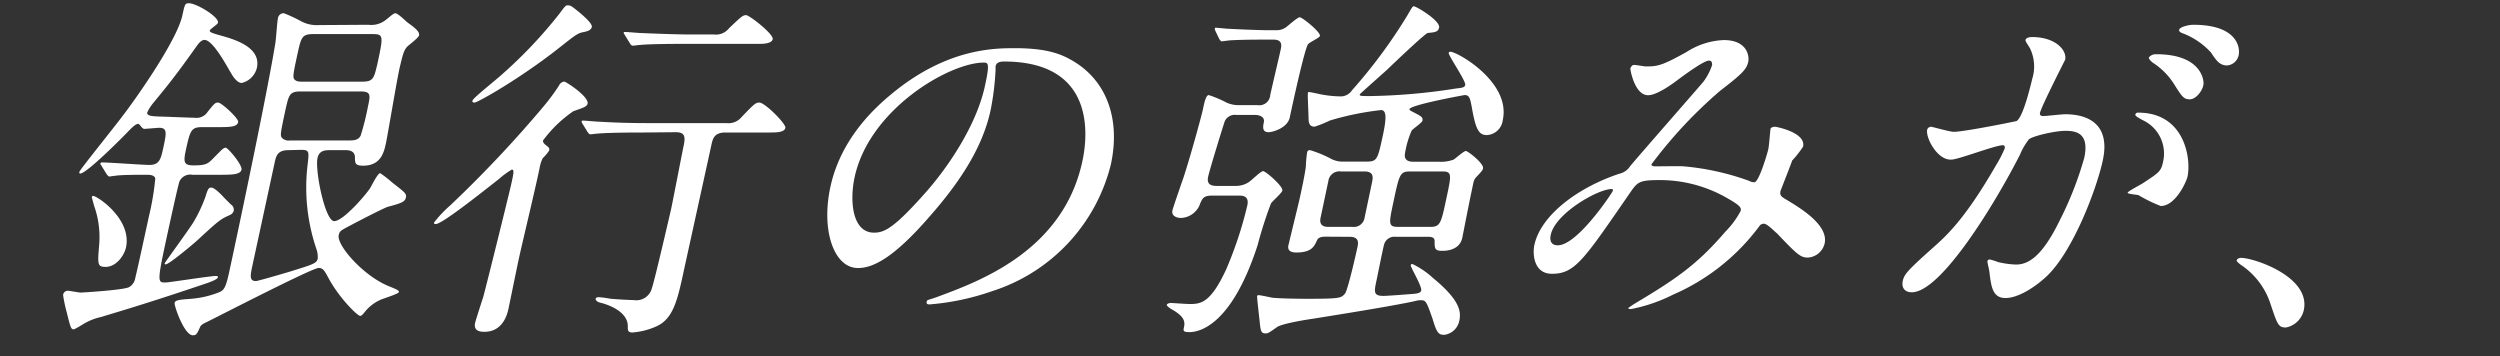 <svg xmlns="http://www.w3.org/2000/svg" viewBox="0 0 330 47"><rect x="0" y="0" width="330" height="47" fill="#333333" stroke="none"/><defs><style>.cls-1{fill:#fff;}.cls-2{fill:none;}</style></defs><g id="レイヤー_1" data-name="レイヤー 1"><path class="cls-1" d="M13.39,21.87c-.15-.19-.14-.24-.13-.29a.17.17,0,0,1,.18-.14c1,0,5.39.33,6.3.33,1.33,0,1.5-.81,1.83-2.33.39-1.81.55-2.57-.54-2.57-.29,0-1.74.14-2,.14s-.62-.66-.76-.66c-.38,0-.82.47-1.3.95-.86.9-5.54,5.61-6.39,5.61-.15,0-.1-.19-.1-.23.07-.29,4.8-6.14,5.67-7.33C17.49,13.64,23.35,5.46,24.08,2c.31-1.43.34-1.57.86-1.57,1,0,4,1.81,3.83,2.57,0,.19-1,.81-1.07,1s.11.33,1.33.66c1.7.48,5.48,1.48,4.88,4.29a2.7,2.7,0,0,1-2,2c-.71,0-1.32-1.14-1.46-1.38C30.09,9,28.14,5.27,27,5.27c-.42,0-.75.42-1,.76-2.66,3.75-3.84,5.23-5.77,7.56a5.88,5.88,0,0,0-.79,1.24c-.12.57,1,.52,2.12.57.33,0,3.49.14,4.11.14a1.74,1.74,0,0,0,1.73-.76c.91-1.14,1-1.24,1.41-1.24s2.73,2.1,2.63,2.57c-.14.67-1.14.67-2.71.67H26.66c-1.42,0-1.57.47-2.12,3-.35,1.62-.29,2.05,1,2.05,1.62,0,1.89-.19,2.63-.95,1.22-1.24,1.34-1.38,1.63-1.38s2.22,2.28,2.08,2.9-1.14.67-2.71.67H25.41a1.58,1.58,0,0,0-1.71.85c-.23.62-1.5,6.52-1.78,7.8-1.2,5.57-1.1,5.57-.05,5.57.42,0,5.89-.86,6.6-.86.05,0,.33,0,.3.15-.08.38-1.35.76-2.32,1.09-3.39,1.14-7.39,2.47-13.18,4.19a7.51,7.51,0,0,0-2.24.9s-1.15.71-1.29.71c-.38,0-.43-.23-.94-2.28a18,18,0,0,1-.47-2.24.62.62,0,0,1,.6-.57c.29,0,1.47.24,1.71.24s5.64-.33,6.38-.71a1.67,1.67,0,0,0,.84-1.24c.23-.86,1.5-6.75,1.8-8.13a34.94,34.94,0,0,0,.84-5c-.15-.43-.66-.47-1.13-.47-1,0-3.49,0-4.22.14-.14,0-.64.09-.73.09s-.21-.14-.36-.33Zm.55,13.36c-1.1,0-1.06-.38-.85-2.9a12.28,12.28,0,0,0-.66-5.14s-.32-1.14-.31-1.18a.21.21,0,0,1,.17-.15c.53,0,5.15,3.05,4.34,6.81C16.4,33.71,15.36,35.23,13.94,35.23ZM30.62,27.1a.79.79,0,0,1,.23.71c-.08.38-.4.53-.72.67-1.05.47-1.4.76-4.07,3.23-.41.38-3.73,3.19-4.2,3.19a.12.12,0,0,1-.12-.14c0-.1,3.33-4.62,3.85-5.52A19.36,19.36,0,0,0,27.11,26c.31-1,.41-1.24.79-1.24s1.21.81,1.59,1.24C29.64,26.15,30.46,27,30.62,27.1Zm18-23.83a3.08,3.08,0,0,0,2-.43c.55-.33,1.24-1.09,1.57-1.09s1.34,1,1.55,1.18c1.2.86,1.67,1.29,1.57,1.76C55.22,5,54,5.93,53.79,6.12c-.5.52-.62,1.1-1,2.67s-1.6,9-1.85,10.13-.63,2.95-3,2.95c-1.1,0-1.07-.34-1.09-1.14s-.75-.91-1.18-.91H43.56c-.57,0-1.43,0-1.65,1.05-.35,1.62,1,8.32,2.2,8.32s4.17-3.47,4.73-4.33c.22-.33,1-2,1.35-2a15,15,0,0,1,1.59,1.24c1.71,1.33,1.92,1.47,1.79,2s-.53.71-2.35,1.19c-.4.1-3.28,1.57-4.9,2.43-1.34.71-1.49.76-1.61,1.33-.29,1.33,3.3,5.42,6.67,6.75.92.38,1.32.53,1.27.76s-2.09.86-2.4,1a5.55,5.55,0,0,0-2.06,1.57c-.19.24-.45.57-.64.57-.38,0-2.81-2.42-4.19-5-.51-.95-.72-1.33-1.29-1.33-.85,0-12.48,6-14.76,7.13-.42.19-.79.39-.9.67-.38.86-.48,1.09-.95,1.09-1.14,0-2.49-3.9-2.41-4.28s.71-.42,1.92-.52a12.75,12.75,0,0,0,4-.9c.68-.29.89-.81,1.34-2.91,1.61-7.46,4.95-23.4,6-29.73.12-.52.26-2.95.37-3.47a.78.78,0,0,1,.77-.71,18.47,18.47,0,0,1,2.34,1.09,4.45,4.45,0,0,0,2.37.48ZM38.09,19.82c-1.48,0-1.64.76-1.85,1.71L33.33,35c-.29,1.38-.45,2.1.46,2.1.24,0,4-1.1,4.45-1.24,3.06-.95,3.56-1.09,3.7-1.71a3.23,3.23,0,0,0-.19-1.33,25.18,25.18,0,0,1-1.16-10.95c.22-1.9.26-2.09-.88-2.09Zm1.62-7.75c-1.47,0-1.57.43-2,2.28-.69,3.24-.75,3.52-.49,3.85a1.23,1.23,0,0,0,1.07.34h7.8c.66,0,1.2-.05,1.51-.62a33.07,33.07,0,0,0,.95-3.76c.35-1.62.45-2.09-1-2.09Zm8.08-1.29c1.47,0,1.56-.42,2-2.23.83-3.86.87-4.05-.65-4.05H41.34c-1.47,0-1.58.48-2,2.29-.65,3-.73,3.42-.46,3.71s.7.28,1.08.28Z"/><path class="cls-1" d="M75.68,14.68a16.82,16.82,0,0,0-4,3.86c0,.19,0,.33.43.66s.43.43.38.67a5.64,5.64,0,0,1-.84,1,4.35,4.35,0,0,0-.41,1.23C70.88,24,68.89,32.28,68.52,34c-.22,1-1.2,5.8-1.41,6.8-.12.52-.65,3-3.17,3-.71,0-1.43-.19-1.23-1.15.08-.38.93-3,1.07-3.42.49-1.81,3-11.94,3.55-14.27s.55-2.57.22-2.57a11,11,0,0,0-1.69,1.24c-1.77,1.38-7.47,5.94-8.32,5.94-.1,0-.29,0-.25-.19a15.35,15.35,0,0,1,2.1-2.23A158.09,158.09,0,0,0,71.79,14a26.68,26.68,0,0,0,2-2.71.87.87,0,0,1,.69-.52c.23,0,3.45,2.09,3.06,3C77.32,14.11,77.17,14.16,75.68,14.68ZM78.12,3.55c-.1.48-.64.57-1,.67-.84.14-1.07.33-3.19,2-5.22,4.14-10.9,7.32-11.28,7.32s-.29-.19-.27-.28c.07-.34,3.33-2.9,3.93-3.48a60.59,60.59,0,0,0,7.51-7.94C74.64.75,74.65.7,75,.7a1.12,1.12,0,0,1,.53.19C76.17,1.36,78.25,3,78.12,3.55ZM85,17.49c-4.18,0-5.58.1-6.07.14-.14,0-.87.1-1,.1s-.21-.1-.36-.29l-.67-1.09c-.14-.24-.14-.24-.12-.33s.07-.1.16-.1c.34,0,1.78.14,2.07.14,2.58.15,4.33.19,6.76.19H95.89a2.24,2.24,0,0,0,2-.8c1.65-1.72,1.84-1.91,2.36-1.91.71,0,3.53,2.81,3.42,3.33s-.85.62-1.94.62h-6c-1.43,0-1.65.81-1.82,1.62L90.34,35.38c-.89,4.14-1.41,6.75-3.81,7.75a9.52,9.52,0,0,1-3.06.76c-.57,0-.61-.28-.6-.76.07-2.09-2.84-3-3.69-3.19-.36-.09-.59-.33-.55-.52s.32-.19.42-.19a12.07,12.07,0,0,1,1.43.19c.88.1,2.86.19,3.15.19A2.13,2.13,0,0,0,86.06,38c.3-.76,2.48-10.18,2.55-10.51.27-1.29,1.5-7.66,1.61-8.14.24-1.14.31-1.9-1-1.9ZM94.22,4.55a2.18,2.18,0,0,0,2-.81C97.87,2.17,98.06,2,98.49,2S102.13,4.5,102,5.17c-.1.48-.89.62-1.7.62H90.53c-4.14,0-5.54.09-6,.14-.14,0-.88.1-1,.1s-.27-.1-.37-.29l-.67-1.09c-.13-.24-.18-.24-.16-.34s.11-.09.21-.09c.33,0,1.78.14,2.06.14,2.31.1,5,.19,6.48.19Z"/><path class="cls-1" d="M131.41,8.79a5,5,0,0,1,0,.52,35.94,35.94,0,0,1-.63,5.14c-.68,3.18-2.35,7.61-7.9,13.93-5,5.81-7.72,7-9.63,7-3.14,0-4.89-4.9-3.64-10.7.55-2.53,2.11-7.33,7.9-12.13,7.37-6.19,13.74-6.19,16.5-6.19,4.33,0,6.14.86,7.33,1.52,4.59,2.53,6.64,7.62,5.29,13.85A23.49,23.49,0,0,1,131,38.42a33,33,0,0,1-8.27,1.76c-.19,0-.47,0-.41-.33s.14-.19,1.43-.67c5.37-2,16.57-6,19.12-17.88.4-1.86,2.65-13.18-10.34-13.18C131.6,8.12,131.47,8.5,131.41,8.79Zm-18.6,14.6c-.67,3.09-.34,7.32,2.56,7.32,1.38,0,2.64-.57,7-5.51,3.35-3.86,6.63-9.14,7.64-13.85.62-2.85.48-3.09-.14-3.09C125.34,8.26,114.75,14.4,112.81,23.39Z"/><path class="cls-1" d="M160,25.82c-1.14,0-1.27.38-1.56,1a2.79,2.79,0,0,1-2.56,1.95c-.52,0-1.28-.24-1.12-1,.09-.38,1.22-3.66,1.46-4.33.83-2.52,2.31-7.84,2.58-9.08.17-.81.38-1.81.76-1.81a15.6,15.6,0,0,1,2.36,1,3.85,3.85,0,0,0,1.59.33H166a1.44,1.44,0,0,0,1.67-1.33c.18-.86,1.2-5.14,1.41-6.14s-.36-1.18-1-1.18h-1c-1.18,0-3,0-4.63.09-.14,0-1.17.14-1.22.14s-.2-.19-.27-.28l-.53-1.1a.73.73,0,0,1-.07-.33c0-.09.07-.09.17-.09s1.39.14,1.68.14c.8.05,3.91.19,5.33.19h1.05a2.17,2.17,0,0,0,1.07-.33c.32-.2,1.58-1.38,1.91-1.38s2.77,1.95,2.66,2.47c-.06.24-1.42.86-1.57,1.09-.49.72-2.12,8.28-2.41,9.66s-2.23,1.95-2.8,1.95c-.86,0-.75-.71-.62-1.33s-.46-.95-1.17-.95h-2.48a1.45,1.45,0,0,0-1.5.81c-.1.23-2,6.37-2.21,7.37-.13.62,0,1.19,1.08,1.19h2.52a3.08,3.08,0,0,0,1.66-.43c.32-.14,1.66-1.52,2-1.52s2.66,2,2.54,2.57c-.07.33-1.35,1.42-1.51,1.71A55.53,55.53,0,0,0,166,32.38c-3.51,10.8-7.84,11.46-9,11.46-.86,0-.82-.19-.7-.71.18-.86-.22-1.43-1.35-2.14-.13-.05-1-.57-.93-.76s.43-.24.53-.24,2.11.14,2.49.14c1.47,0,2.74-.14,4.77-4.47a50.78,50.78,0,0,0,2.84-8.56c.27-1.28-.68-1.28-1.15-1.28ZM175,31.24c-.29,0-.95,0-1.15.47-.35.77-.68,1.62-2.73,1.62-1.28,0-1.12-.76-1-1.14.19-.86,1.24-5.09,1.46-6.09s.65-3,.79-4.09a16.92,16.92,0,0,1,.17-1.9.34.34,0,0,1,.39-.29A15.18,15.18,0,0,1,175.77,21a3.39,3.39,0,0,0,1.69.33h2.95c1.38,0,1.45-.33,2.12-3.42.47-2.19.54-3.38-.23-3.38a37.59,37.59,0,0,0-6.76,1.38,15.9,15.9,0,0,1-2,.81c-.57,0-.8-.29-.81-1.09,0-.53-.14-3.1-.09-3.33s.08-.15.12-.15c.24,0,1.28.24,1.51.29a14.67,14.67,0,0,0,2.51.28,1.8,1.8,0,0,0,1.69-.81,67.94,67.94,0,0,0,7.25-9.79c.69-1.19.75-1.29.9-1.29.33,0,3.53,1.9,3.34,2.81-.12.57-.51.62-1.49.71-.29,0-4.59,4.09-5.37,4.85-.53.48-3.59,3.19-3.6,3.24-.05.24.09.24,1.47.24a79.58,79.58,0,0,0,11.24-1c.83-.09,1.13-.14,1.2-.47.11-.52-2.25-3.9-2.18-4.23a.2.2,0,0,1,.22-.15c.91,0,8,4,6.92,9a2.24,2.24,0,0,1-2.09,2c-1.05,0-1.48-.66-2-3.66-.22-1.19-.32-1.62-.94-1.62-.09,0-7.17,1.29-7.29,1.86,0,.09,0,.14.48.38,1,.52,1.34.67,1.23,1.14,0,.24-1.28,1.09-1.43,1.33a12.1,12.1,0,0,0-.85,2.86c-.12.57-.07,1.23,1.07,1.23H190a4.64,4.64,0,0,0,1.87-.28c.21-.1,1.34-1.14,1.62-1.14s2.4,1.66,2.27,2.28c0,.19-.19.43-.74,1s-.46.62-.8,2.19c-.19.85-1,5-1.2,6-.37,1.71-2.27,1.71-2.65,1.71-1,0-1-.33-1-1.28,0-.57-.54-.57-.88-.57h-4.23a1.41,1.41,0,0,0-1.54.95c-.1.24-.85,4-1,4.71-.35,1.62-.46,2.14.92,2.14.47,0,3.66-.24,4.15-.29s.75-.19.81-.42c.12-.57-1.43-3.1-1.38-3.33s.17-.15.27-.15a11.28,11.28,0,0,1,2.65,1.81c3.48,2.86,3.77,4.38,3.49,5.66a2.33,2.33,0,0,1-2,1.86c-.81,0-1-.38-1.54-2.14-.77-2.19-.86-2.43-1.52-2.43a2.46,2.46,0,0,0-.74.1c-2.9.66-11.41,2-13.44,2.33-1,.14-4.23.66-4.86,1.14-1.06.76-1.17.81-1.5.81-.57,0-.63-.38-.74-1.43s-.38-3.33-.35-3.47a.17.17,0,0,1,.18-.15c.28,0,1.55.29,1.83.34.93.09,2.92.14,4.58.14,4.42,0,4.49-.1,5-.67.36-.38,1.47-5.28,1.65-6.13.1-.48.3-1.38-1-1.38Zm2-8.61a1.47,1.47,0,0,0-1.66,1.28l-1,4.71c-.11.48-.24,1.33,1,1.33h3.19a1.44,1.44,0,0,0,1.6-1.23l1-4.76c.15-.71.1-1.33-1.05-1.33Zm9.18,0c-1.38,0-1.46.33-2.23,3.95-.64,3-.73,3.37.65,3.37h4.18c1.33,0,1.44-.47,2.11-3.61.72-3.33.8-3.71-.53-3.71Z"/><path class="cls-1" d="M225.57,8c-.62,0-3,1.72-3.89,2.38-.74.57-2.9,2.19-4.14,2.19-1.76,0-2.36-3.38-2.33-3.52s.2-.48.48-.48,1.34.2,1.58.2c1.52,0,2.11-.1,5.36-1.91a9.73,9.73,0,0,1,4.9-1.57c3.14,0,3.39,2.14,3.24,2.86-.22,1-.77,1.57-3.73,3.85A59.92,59.92,0,0,0,218,21.68c-.05.23.28.28.42.28.62,0,3.29-.05,3.85,0a34,34,0,0,1,8.58,1.9,1.59,1.59,0,0,0,.72.2c.62,0,1.75-3.91,1.85-4.38s.25-2.47.29-2.67.39-.28.58-.28,4.12.76,3.72,2.62a13.08,13.08,0,0,1-1.45,1.85c0,.1-1.5,3.9-1.53,4-.14.62.12.77.83,1.19,1.64,1,5.49,3.24,5,5.71A2.42,2.42,0,0,1,238.63,34c-.95,0-1.39-.38-4.11-3.24-.08,0-1.21-1.23-1.68-1.23s-.6.33-.79.57a28.08,28.08,0,0,1-11.22,8.8,21.2,21.2,0,0,1-5.55,1.9s-.38,0-.35-.14a10.67,10.67,0,0,1,1-.67c5.41-3.23,8.15-5.13,11.83-9.42a11.37,11.37,0,0,0,2-2.71c.09-.42.14-.66-2.2-1.95a17.81,17.81,0,0,0-8.29-2.14c-3,0-3.08.19-4.26,1.9-6,8.71-7.15,10.47-10.15,10.47-2.42,0-2.58-2.62-2.32-3.81.87-4,5.88-7.65,11.26-9.41a2.28,2.28,0,0,0,1.39-1c1.47-1.76,9.36-10.75,9.69-11.17A8.1,8.1,0,0,0,226,8.59C226,8.36,226,8,225.57,8ZM204.7,31c-.18.81.08,1.38.93,1.38,2.62,0,7.22-7,7.26-7.18s0-.24-.14-.24C211,24.91,205.3,28.15,204.7,31Z"/><path class="cls-1" d="M254.39,17.11a.55.55,0,0,1,.51-.38c.14,0,2.47.67,3,.67,1.38,0,8.2-1.38,8.3-1.43.93-.57,2-5.38,2.07-5.61a5.5,5.5,0,0,0-.32-4c-.53-.85-.61-.95-.58-1.09.08-.34.66-.38.85-.38,3.18,0,4.65,1.8,4.38,3,0,0-3.13,6.14-3.32,7-.06.29.1.43.43.43s2.48-.24,2.86-.24c3.56,0,5.95,1.71,5,6.09-.81,3.76-3.9,11.94-7.38,15.27-1.67,1.57-3.86,2.9-5.47,2.9-1.76,0-1.88-1.66-2.1-3.28,0-.33-.31-1.43-.28-1.57a.29.29,0,0,1,.29-.24,6.88,6.88,0,0,1,1.11.34,11.38,11.38,0,0,0,2.36.33c1.38,0,3.28-.67,5.77-5.8a45.07,45.07,0,0,0,3.25-8.28c.72-3.33-1.13-3.57-2.51-3.57s-4.39.71-4.81,1.14a8.67,8.67,0,0,0-1.16,2c-3.29,6.47-10.43,18.17-14.28,18.17-1,0-1.38-.67-1.19-1.52s.63-1.38,4.16-4.52c1.59-1.43,4.06-3.62,8.16-10.75a15.48,15.48,0,0,0,1.15-2.24c0-.14,0-.38-.25-.38-1.05,0-5.88,1.9-6.83,1.9C255.71,21.15,254.16,18.16,254.39,17.11Zm30.83,10.08a18.69,18.69,0,0,1-2.92-1.42c-.32-.1-1.49-.15-1.45-.34s1.8-1.09,2.14-1.33c2-1.33,2.27-1.47,2.54-2.76a4.85,4.85,0,0,0-2.67-5.47c-.34-.19-1-.52-1-.71a.33.33,0,0,1,.39-.29c6.09,0,7,6,6.51,8.42C288.65,23.86,287.22,27.19,285.22,27.19Zm5.62-15.93c-.17.81-1,1.85-1.78,1.85s-1-.28-2.08-2a9.2,9.2,0,0,0-2.77-2.81c-.21-.14-.6-.52-.56-.71a1.12,1.12,0,0,1,.9-.43C290.64,7.12,291,10.69,290.84,11.26Zm4.67-4A1.71,1.71,0,0,1,294,8.64c-1,0-1.43-.62-2.15-1.71a9.78,9.78,0,0,0-3.69-2.52c-.44-.14-.55-.33-.51-.48.08-.38,1.28-.66,1.85-.66C295.42,3.27,295.7,6.36,295.51,7.26Z"/><path class="cls-1" d="M301.75,43.23c-1,0-1.12-.34-2.07-3.19a9.83,9.83,0,0,0-3.9-5.09c-.12-.1-.57-.43-.54-.57s.21-.34.59-.34c1.67,0,9.22,2.48,8.27,6.9A3,3,0,0,1,301.75,43.23Z"/><rect id="_スライス_" data-name="&lt;スライス&gt;" class="cls-2" width="330" height="47"/></g></svg>